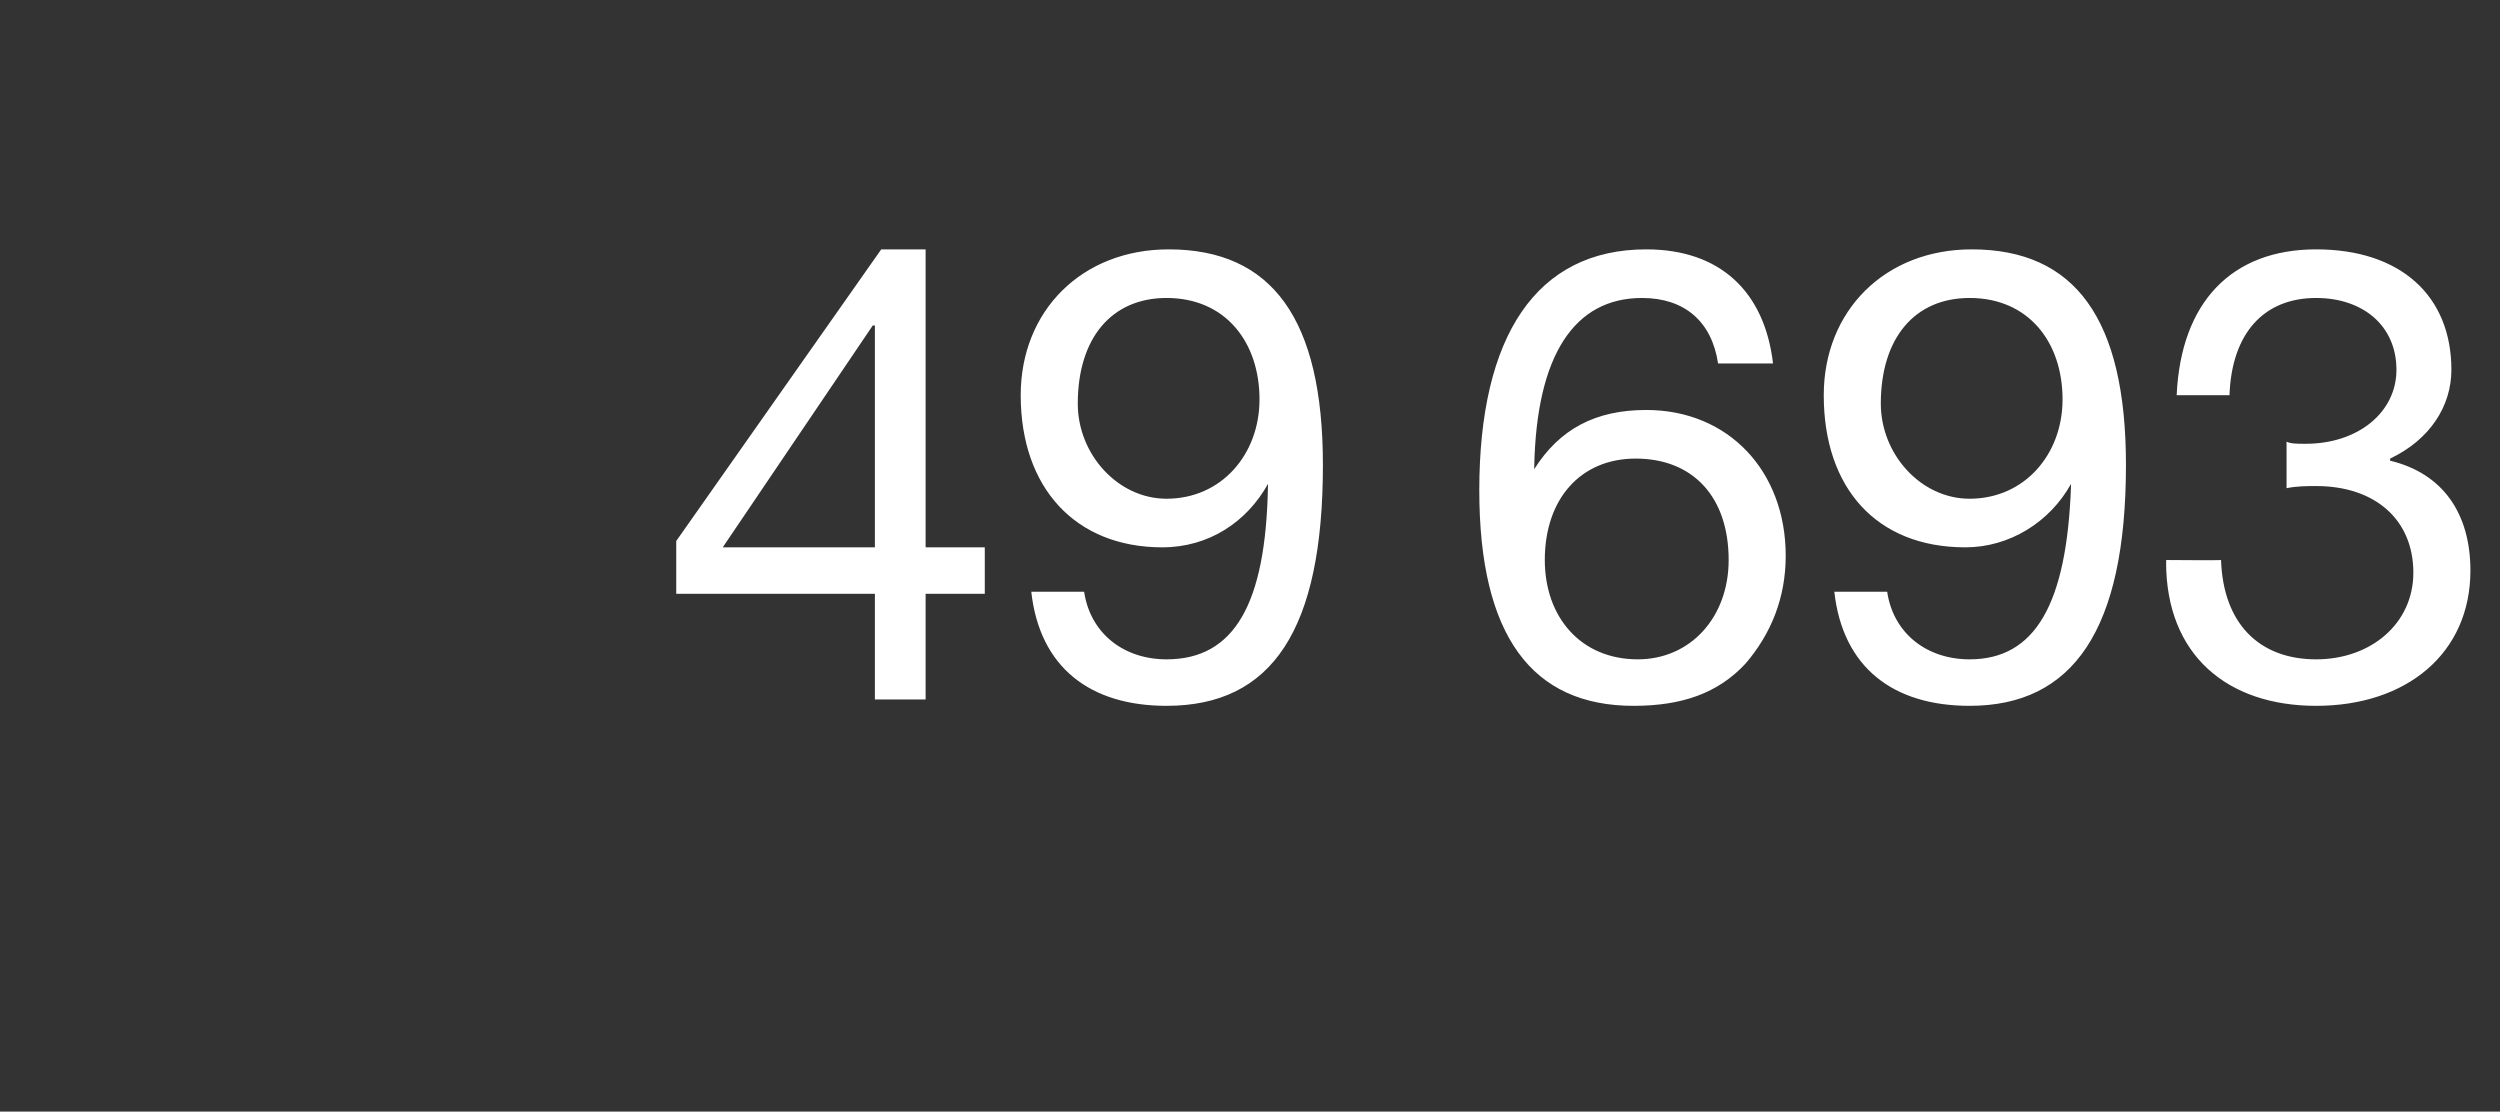 <?xml version="1.0" standalone="no"?><!DOCTYPE svg PUBLIC "-//W3C//DTD SVG 1.1//EN" "http://www.w3.org/Graphics/SVG/1.1/DTD/svg11.dtd"><svg xmlns="http://www.w3.org/2000/svg" version="1.1" width="118.3px" height="52.6px" viewBox="0 -1 118.3 52.6" style="top:-1px"><rect x="0" y="-1" width="118.3" height="52.6" fill="#333333" stroke="none"/>  <desc>49 693 JP</desc>  <defs/>  <g id="Polygon169337">    <path d="M 43.8 10.8 L 43.8 24.9 L 46.6 24.9 L 46.6 27.1 L 43.8 27.1 L 43.8 32.1 L 41.4 32.1 L 41.4 27.1 L 32 27.1 L 32 24.6 L 41.7 10.8 L 43.8 10.8 Z M 41.3 14.4 L 34.2 24.9 L 41.4 24.9 L 41.4 14.4 L 41.3 14.4 Z M 62.6 21 C 62.6 28.8 60.2 32.4 55.2 32.4 C 51.6 32.4 49.2 30.6 48.8 27 C 48.8 27 51.3 27 51.3 27 C 51.6 29 53.2 30.2 55.2 30.2 C 58.4 30.2 59.9 27.6 60 22 C 60 22 60 21.9 60 21.9 C 59 23.7 57.2 24.9 55 24.9 C 50.9 24.9 48.3 22.1 48.3 17.7 C 48.3 13.7 51.2 10.8 55.3 10.8 C 60.2 10.8 62.6 14.1 62.6 21 Z M 55.2 22.6 C 57.8 22.6 59.6 20.5 59.6 17.9 C 59.6 15.2 58 13.1 55.2 13.1 C 52.6 13.1 51 15 51 18.1 C 51 20.5 52.9 22.6 55.2 22.6 Z M 83.9 16.2 C 83.9 16.2 81.3 16.2 81.3 16.2 C 81 14.2 79.7 13.1 77.7 13.1 C 74.5 13.1 72.7 15.8 72.6 21.1 C 72.6 21.1 72.6 21.2 72.6 21.2 C 73.8 19.3 75.5 18.4 77.9 18.4 C 81.8 18.4 84.5 21.3 84.5 25.3 C 84.5 27.3 83.8 29 82.6 30.4 C 81.3 31.8 79.6 32.4 77.3 32.4 C 72.5 32.4 70 29.1 70 22.2 C 70 14.9 72.7 10.8 77.9 10.8 C 81.4 10.8 83.5 12.8 83.9 16.2 Z M 77.5 30.2 C 80 30.2 81.8 28.2 81.8 25.5 C 81.8 22.5 80.1 20.7 77.4 20.7 C 74.8 20.7 73.1 22.6 73.1 25.5 C 73.1 28.2 74.8 30.2 77.5 30.2 Z M 100.6 21 C 100.6 28.8 98.1 32.4 93.2 32.4 C 89.6 32.4 87.2 30.6 86.8 27 C 86.8 27 89.3 27 89.3 27 C 89.6 29 91.2 30.2 93.2 30.2 C 96.3 30.2 97.8 27.6 98 22 C 98 22 98 21.9 98 21.9 C 97 23.7 95.1 24.9 93 24.9 C 88.8 24.9 86.3 22.1 86.3 17.7 C 86.3 13.7 89.2 10.8 93.3 10.8 C 98.2 10.8 100.6 14.1 100.6 21 Z M 93.2 22.6 C 95.8 22.6 97.6 20.5 97.6 17.9 C 97.6 15.2 96 13.1 93.2 13.1 C 90.6 13.1 89 15 89 18.1 C 89 20.5 90.9 22.6 93.2 22.6 Z M 116 16.5 C 116 18.2 115 19.8 113.1 20.7 C 113.1 20.7 113.1 20.8 113.1 20.8 C 115.6 21.4 116.9 23.3 116.9 26 C 116.9 29.9 113.9 32.4 109.6 32.4 C 105.4 32.4 102.5 30 102.5 25.6 C 102.52 25.61 102.5 25.5 102.5 25.5 C 102.5 25.5 105.1 25.52 105.1 25.5 C 105.2 28.5 106.9 30.2 109.6 30.2 C 112.2 30.2 114.2 28.5 114.2 26.1 C 114.2 23.6 112.4 22 109.6 22 C 109.2 22 108.7 22 108.2 22.1 C 108.2 22.1 108.2 19.9 108.2 19.9 C 108.4 20 108.7 20 109.1 20 C 111.6 20 113.4 18.5 113.4 16.5 C 113.4 14.4 111.8 13.1 109.6 13.1 C 107.1 13.1 105.6 14.8 105.5 17.7 C 105.5 17.7 103 17.7 103 17.7 C 103.2 13.3 105.6 10.8 109.6 10.8 C 113.6 10.8 116 13 116 16.5 Z " stroke="none" fill="#fff"/>  </g></svg>